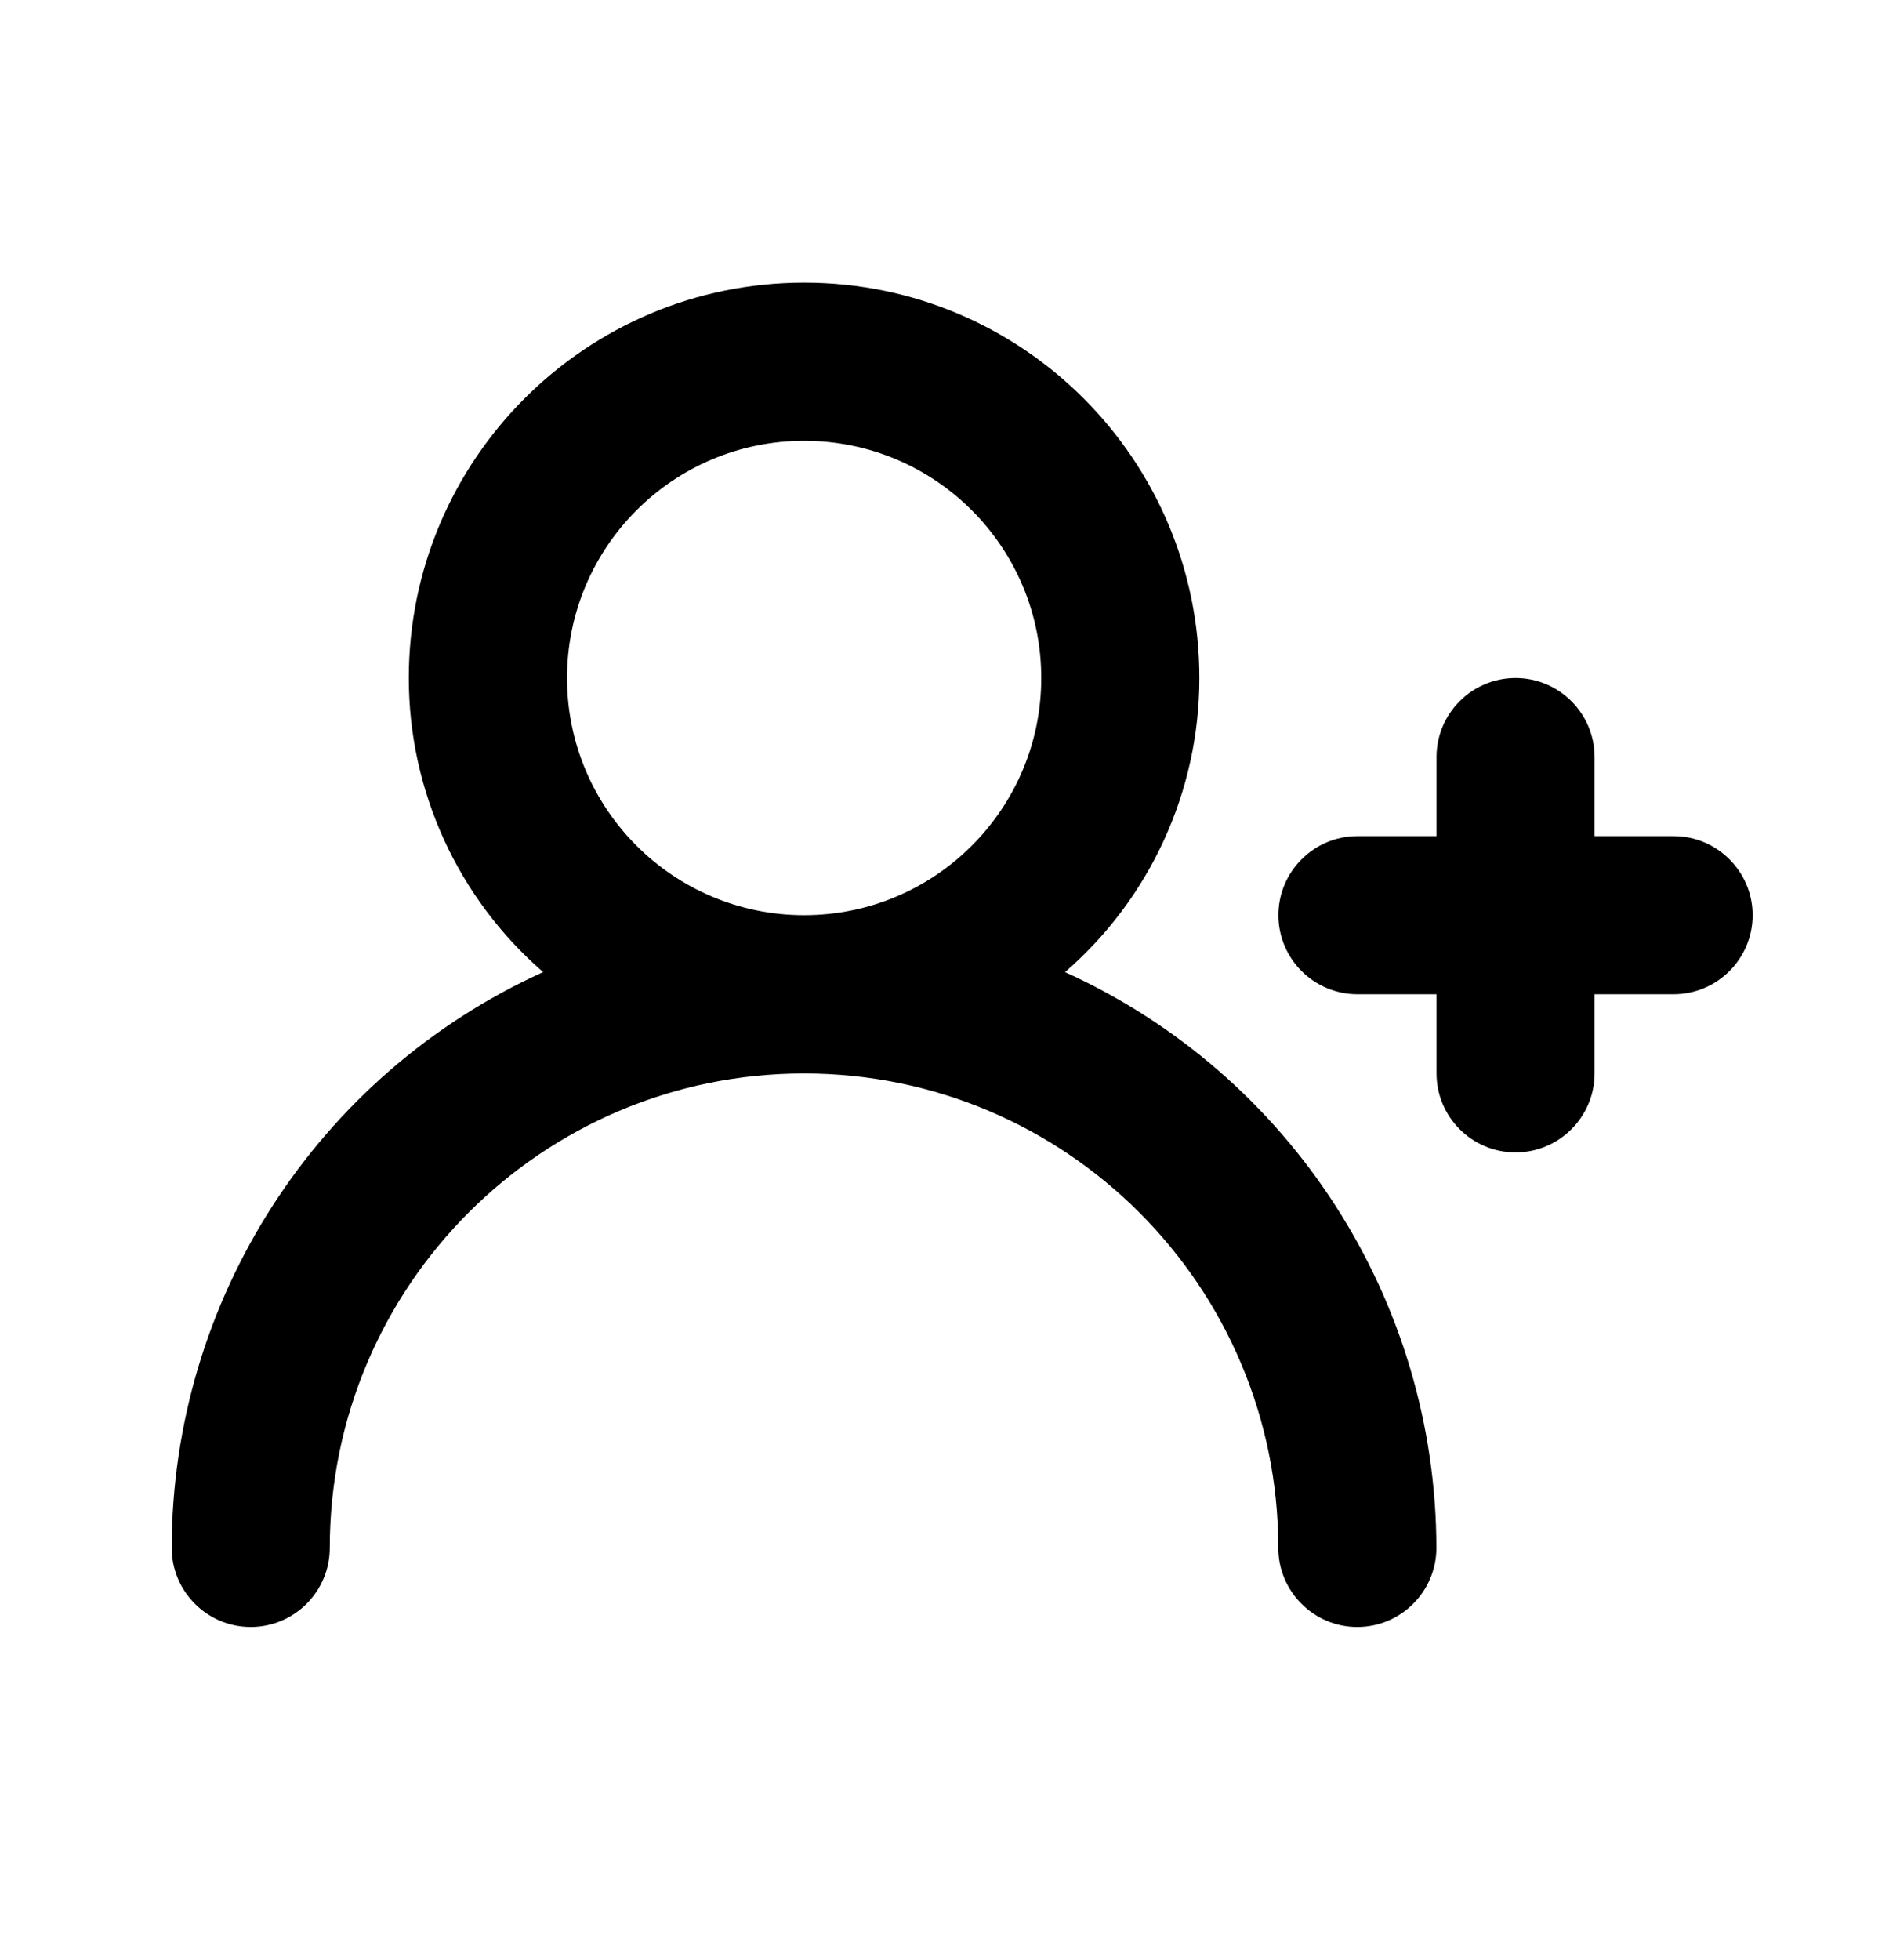 <?xml version="1.0" encoding="UTF-8"?> <svg xmlns="http://www.w3.org/2000/svg" width="32" height="33" viewBox="0 0 32 33" fill="none"> <g clip-path="url(#clip0_335_2544)"> <path d="M28.187 14.077H26.856V12.746C26.856 12.012 26.259 11.415 25.525 11.415C24.791 11.415 24.194 12.012 24.194 12.746V14.077H22.862C22.128 14.077 21.531 14.674 21.531 15.408C21.531 16.142 22.128 16.739 22.862 16.739H24.194V18.071C24.194 18.805 24.791 19.402 25.525 19.402C26.259 19.402 26.856 18.805 26.856 18.071V16.739H28.187C28.921 16.739 29.518 16.142 29.518 15.408C29.518 14.674 28.921 14.077 28.187 14.077ZM17.938 16.366C19.372 15.122 20.2 13.318 20.2 11.415C20.2 7.738 17.22 4.758 13.544 4.758C9.867 4.758 6.885 7.738 6.885 11.415C6.885 13.318 7.713 15.122 9.148 16.366C5.341 18.093 2.898 21.884 2.892 26.06C2.892 26.794 3.489 27.392 4.223 27.392C4.957 27.392 5.554 26.794 5.554 26.06C5.554 21.65 9.133 18.073 13.541 18.073C17.95 18.073 21.529 21.652 21.529 26.06C21.529 26.794 22.126 27.392 22.86 27.392C23.594 27.392 24.192 26.794 24.192 26.06C24.185 21.884 21.743 18.093 17.936 16.366H17.938ZM13.544 15.408C11.339 15.408 9.55 13.619 9.55 11.415C9.55 9.21 11.339 7.421 13.544 7.421C15.748 7.421 17.537 9.21 17.537 11.415C17.537 13.619 15.748 15.408 13.544 15.408Z" fill="black"></path> </g> <defs> <clipPath id="clip0_335_2544"> <rect width="26.627" height="22.633" fill="white" transform="translate(2.892 4.758)"></rect> </clipPath> </defs> </svg> 